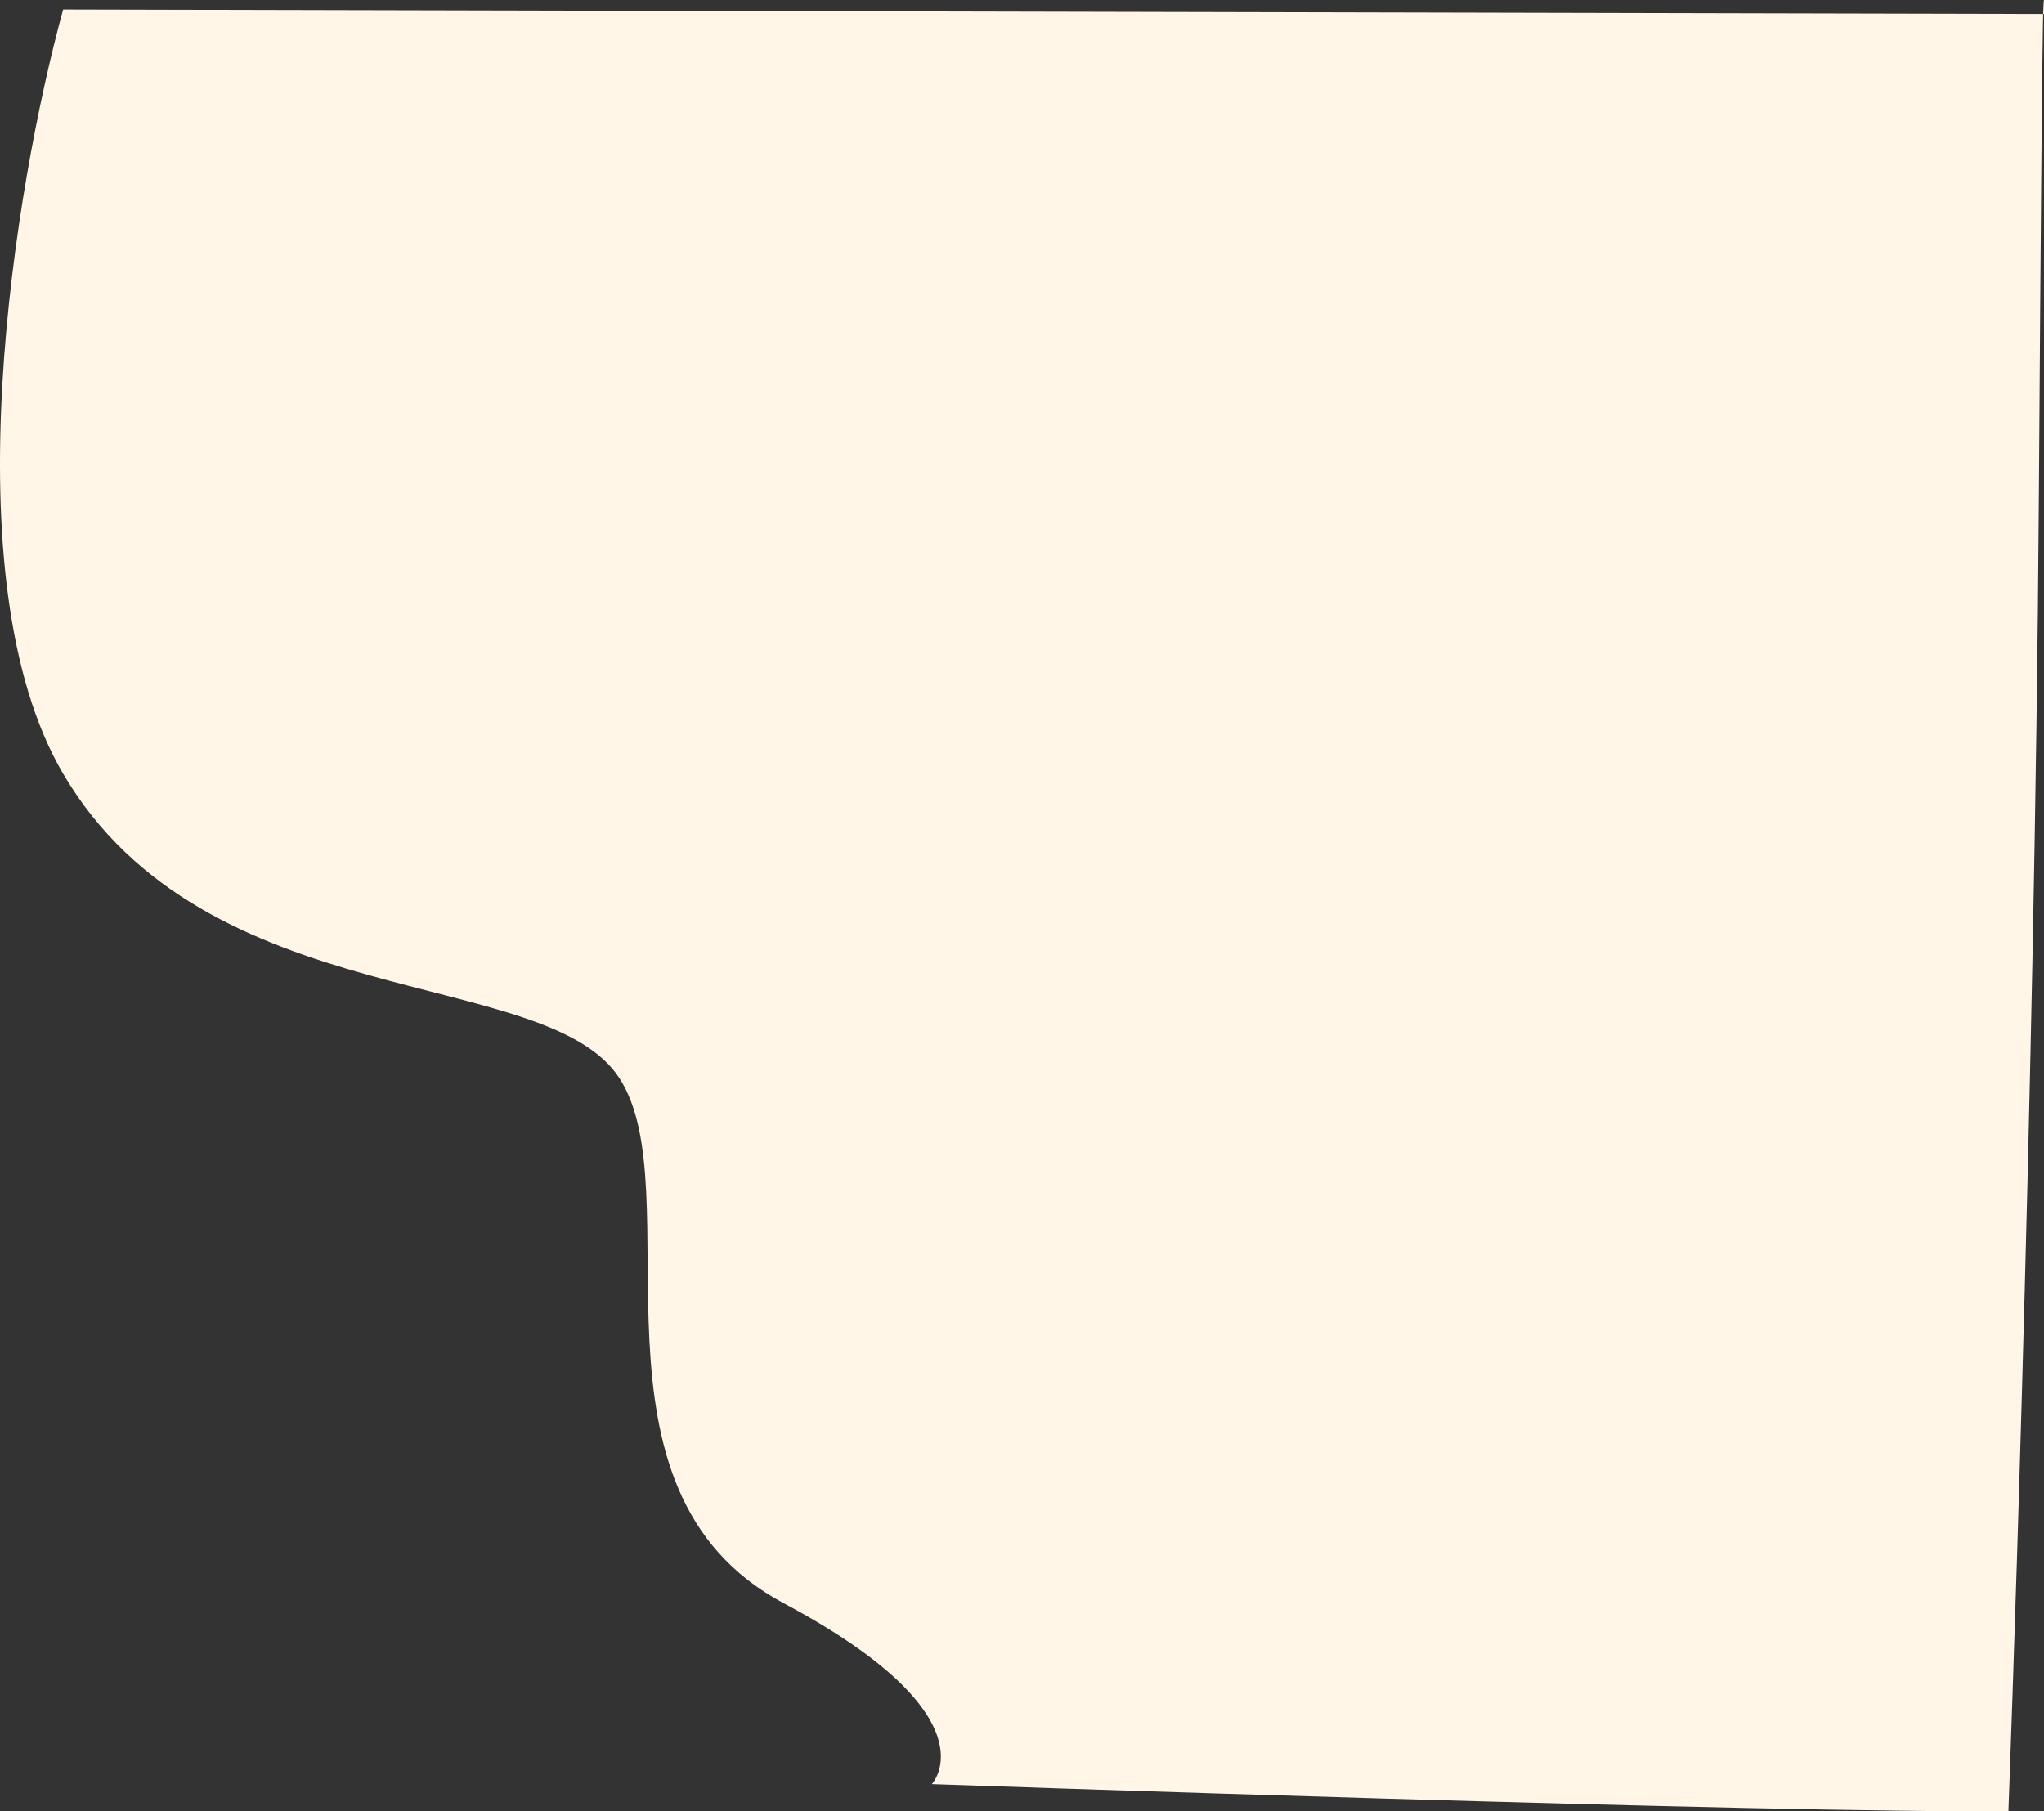 <svg xmlns="http://www.w3.org/2000/svg" width="722.121" height="639.879" viewBox="0 0 722.121 639.879">
  <rect x="0" y="0" width="722.121" height="639.879" fill="#333333" stroke="none"/>
  <path id="Decore" d="M22.307,101c-16.833,61.333-40.4,201.2,0,270,50.5,86,170.5,67.5,196.5,107.5s-17,145.5,58,185.5,52.386,63.95,52.386,63.95,301.689,10.509,380.355,9.509c0,0,9.313-245.174,10.765-465.149s1.808-169.72,1.808-169.72Z" transform="translate(0 -97.648)" fill="#fff6e8"/>
</svg>
